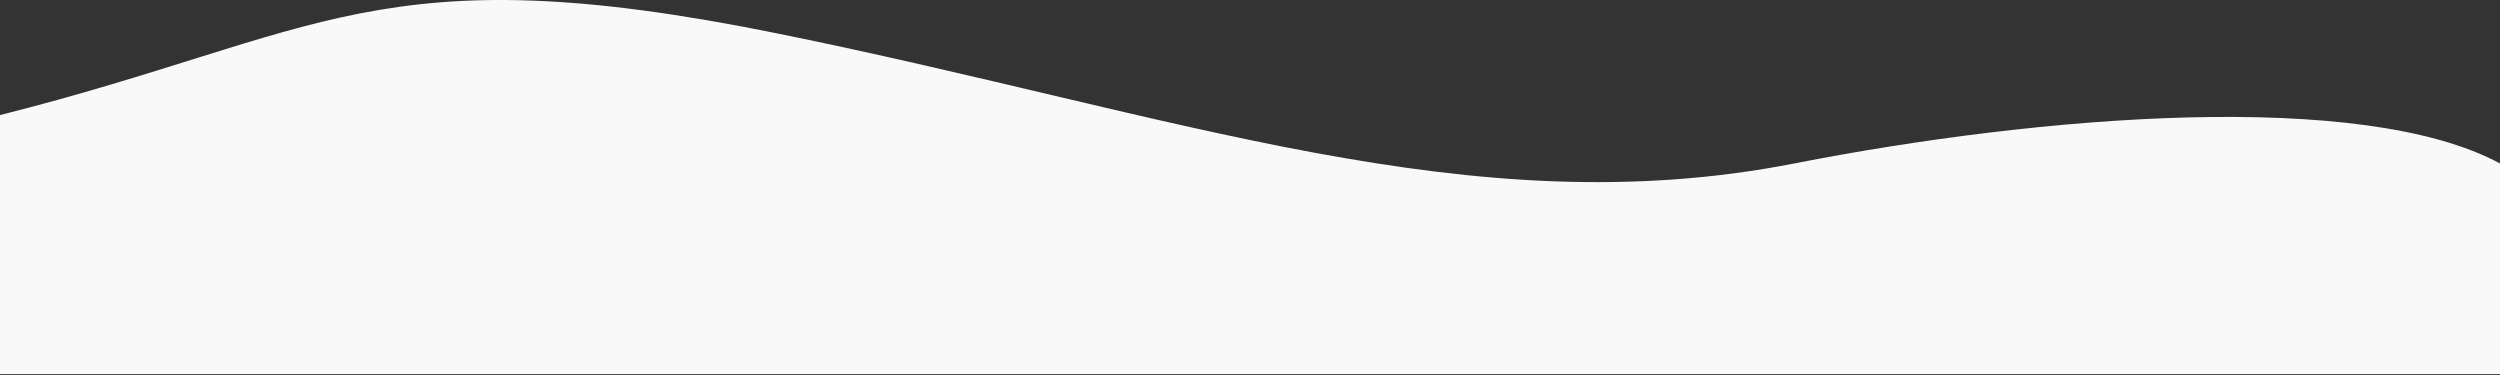 <?xml version="1.0" encoding="UTF-8"?> <svg xmlns="http://www.w3.org/2000/svg" width="1447" height="217" viewBox="0 0 1447 217" fill="none"><rect x="0" y="0" width="1447" height="217" fill="#333333" stroke="none"/> <path d="M1038.5 94.618C1181.5 66.615 1367.15 51.557 1447 94.618V216.5H0V66.615C187 19.464 219 -27.535 450.465 19.464C681.931 66.463 851.015 131.332 1038.5 94.618Z" fill="url(#paint0_linear_707_87)"></path> <defs> <linearGradient id="paint0_linear_707_87" x1="723.709" y1="107.606" x2="719.218" y2="2571.96" gradientUnits="userSpaceOnUse"> <stop offset="0.26" stop-color="#F9F9F9"></stop> <stop offset="1" stop-color="#F2EAD7"></stop> <stop offset="1" stop-color="#F2EAD7" stop-opacity="0.98"></stop> </linearGradient> </defs> </svg> 
